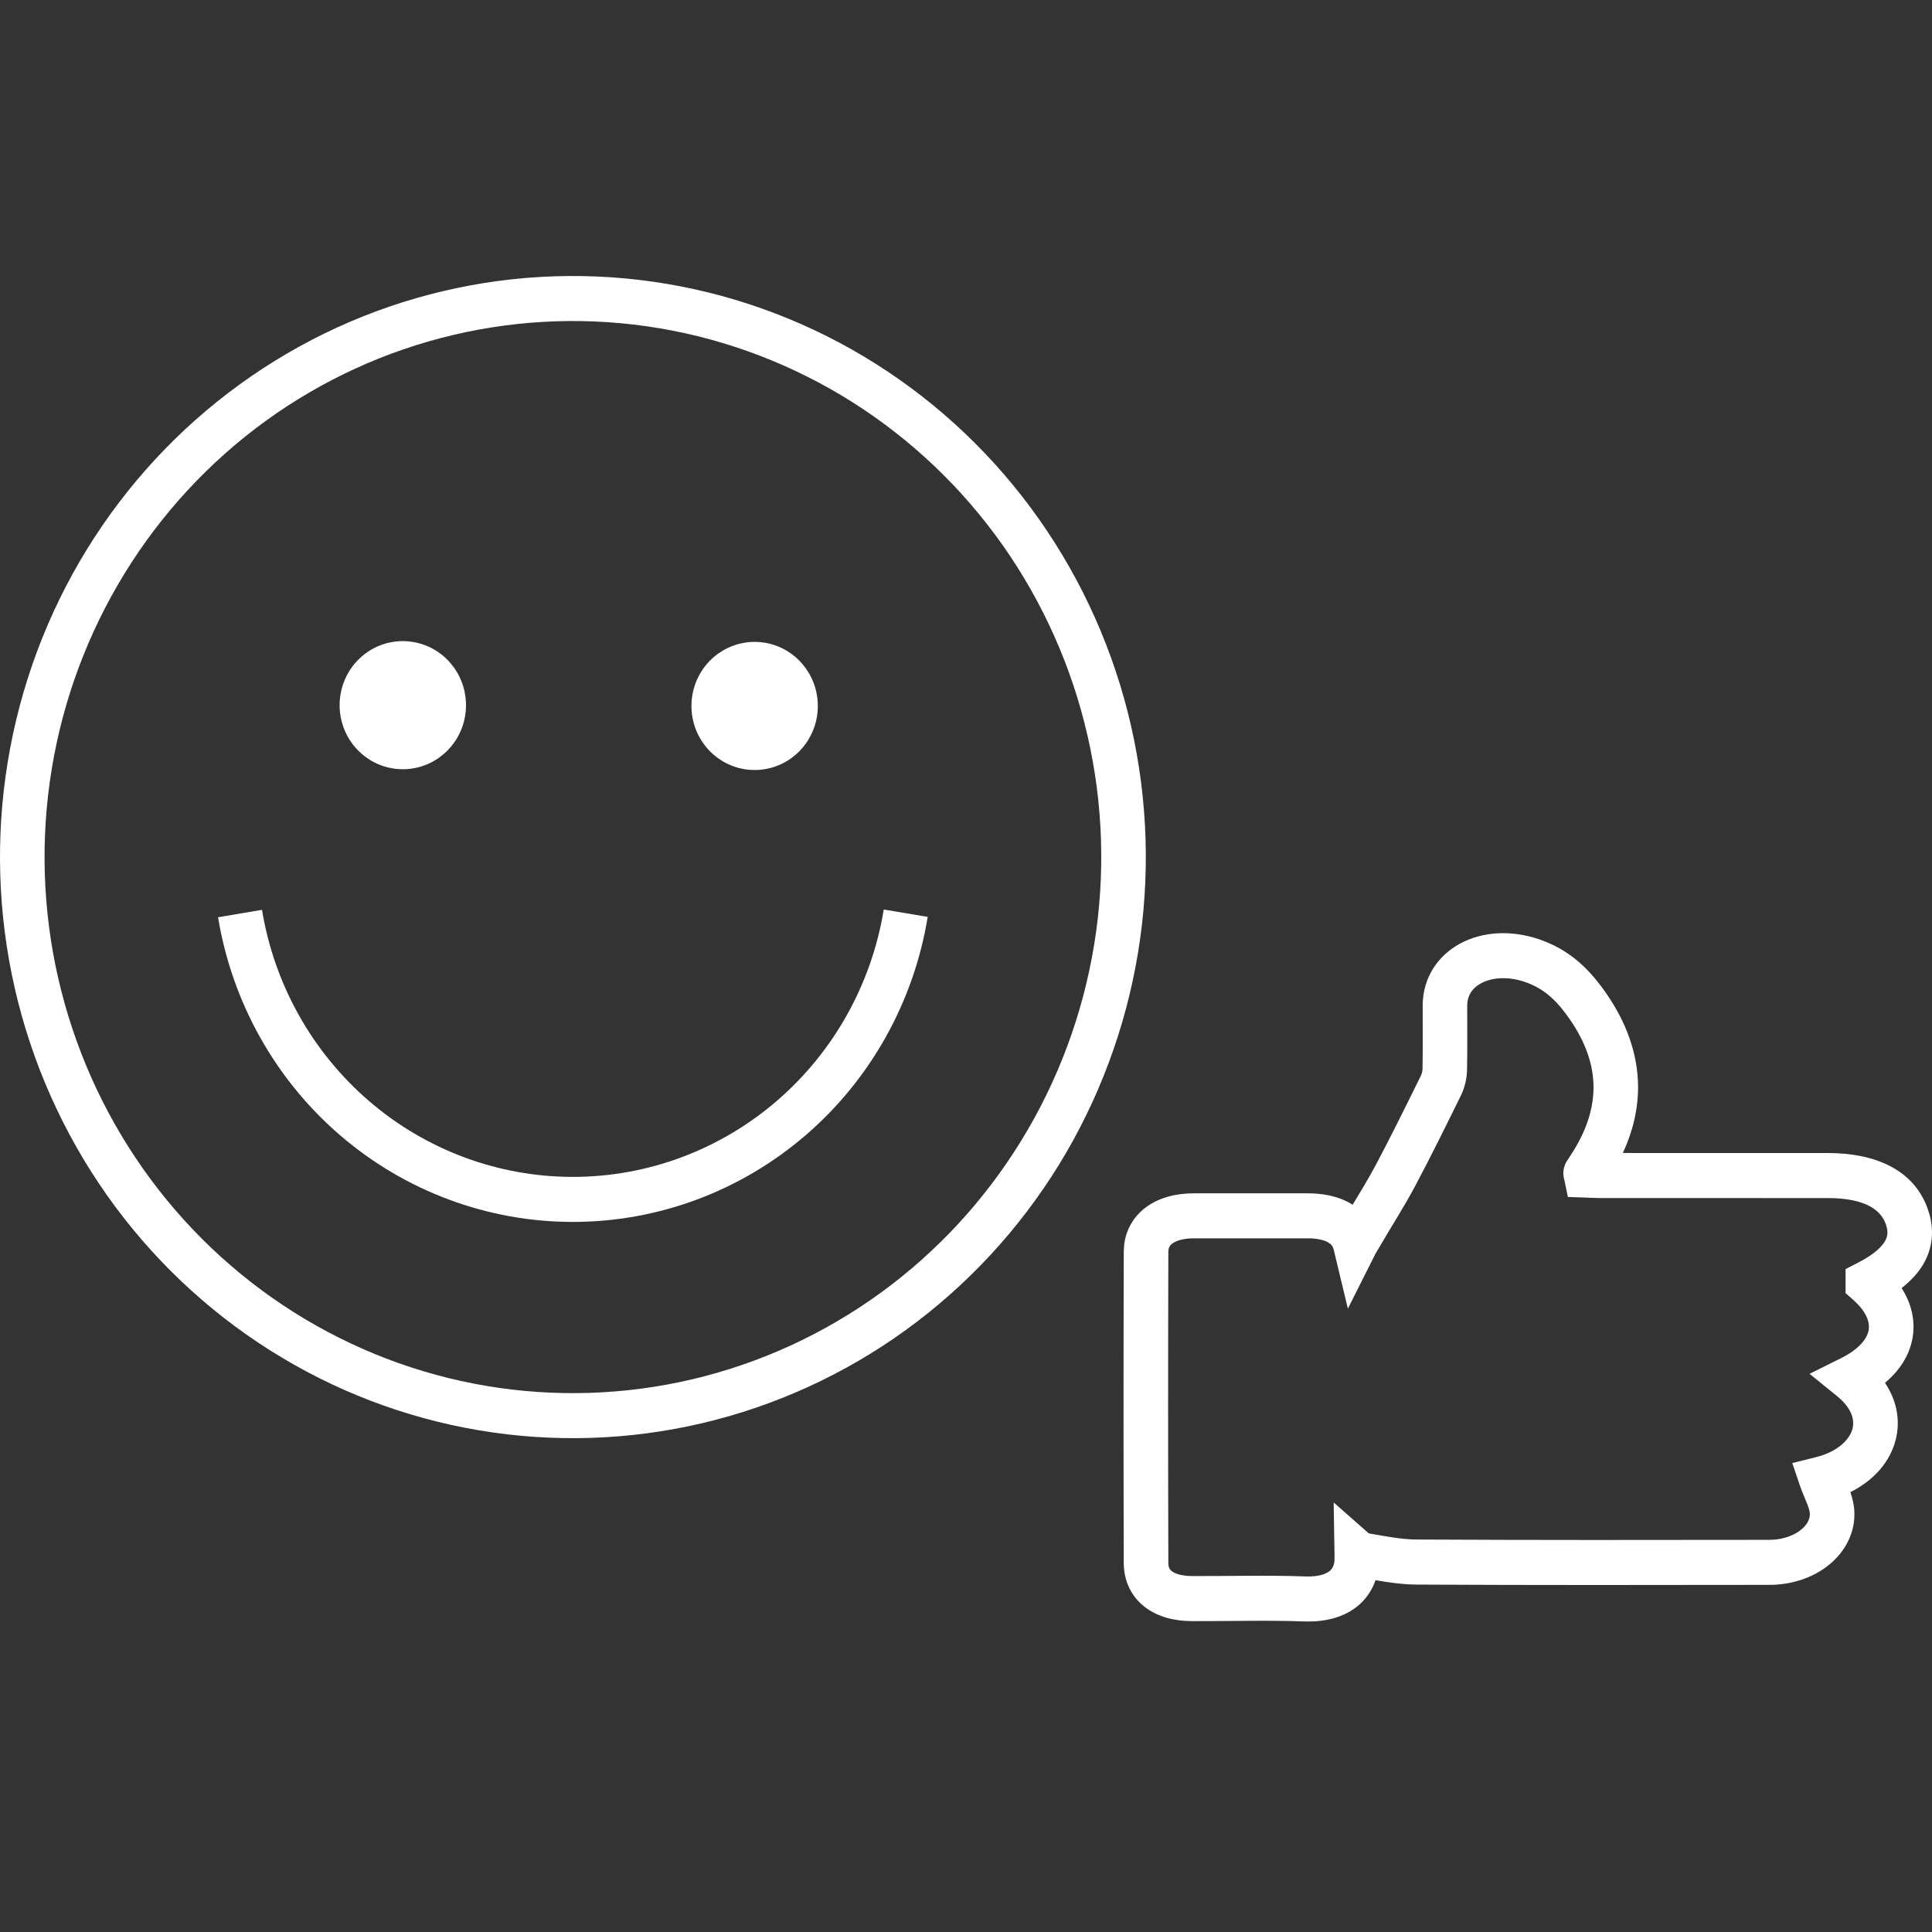 <svg width="56" height="56" viewBox="0 0 56 56" fill="none" xmlns="http://www.w3.org/2000/svg">
<rect x="0" y="0" width="56" height="56" fill="#333333" stroke="none"/>
<path fill-rule="evenodd" clip-rule="evenodd" d="M42.43 27.295C43.106 26.973 43.954 26.964 44.765 27.282L44.925 27.349C45.703 27.699 46.187 28.26 46.554 28.788C47.15 29.648 47.473 30.553 47.48 31.489C47.484 32.149 47.329 32.793 47.039 33.42C49.021 33.421 51.002 33.421 52.984 33.421C54.298 33.421 55.438 33.867 55.862 35L55.929 35.206C56.059 35.687 56.015 36.174 55.759 36.624C55.604 36.895 55.383 37.128 55.119 37.335C55.399 37.775 55.527 38.27 55.435 38.787C55.344 39.299 55.053 39.733 54.638 40.082C55.001 40.627 55.108 41.252 54.911 41.859C54.714 42.467 54.245 42.946 53.633 43.25C53.686 43.402 53.736 43.584 53.748 43.783C53.788 44.443 53.461 45 53.003 45.367C52.547 45.732 51.937 45.937 51.293 45.938C47.883 45.943 44.471 45.948 41.059 45.93C40.654 45.927 40.244 45.867 39.87 45.803C39.783 46.053 39.64 46.292 39.422 46.492C39.019 46.86 38.454 47.021 37.794 46.998C36.719 46.959 35.67 46.993 34.549 46.989C34.05 46.987 33.565 46.872 33.187 46.583C32.788 46.276 32.574 45.823 32.573 45.307C32.564 42.298 32.564 39.289 32.573 36.28L32.584 36.086C32.636 35.639 32.86 35.259 33.212 34.996C33.596 34.71 34.089 34.59 34.596 34.589C35.699 34.587 36.802 34.587 37.904 34.589L38.074 34.593C38.469 34.613 38.844 34.702 39.162 34.892C39.177 34.901 39.192 34.911 39.206 34.921C39.438 34.538 39.656 34.182 39.865 33.791C40.322 32.933 40.749 32.063 41.183 31.183C41.213 31.122 41.23 31.049 41.232 30.984C41.244 30.375 41.236 29.779 41.237 29.148L41.243 28.988C41.303 28.202 41.781 27.603 42.43 27.295ZM44.299 28.498C43.767 28.29 43.291 28.328 42.98 28.476C42.684 28.616 42.529 28.85 42.528 29.152C42.527 29.753 42.535 30.389 42.523 31.011C42.518 31.265 42.456 31.528 42.34 31.764C41.908 32.641 41.471 33.53 41.002 34.41L41.001 34.411C40.693 34.989 40.294 35.608 39.996 36.126C39.919 36.259 39.896 36.286 39.86 36.358L39.069 37.931L38.657 36.217C38.636 36.13 38.593 36.069 38.505 36.016C38.402 35.954 38.212 35.894 37.903 35.893H34.599C34.274 35.894 34.077 35.973 33.98 36.045C33.922 36.089 33.886 36.137 33.872 36.207L33.865 36.284C33.856 39.29 33.856 42.297 33.865 45.303C33.865 45.435 33.907 45.496 33.967 45.543C34.05 45.606 34.23 45.682 34.555 45.683C35.611 45.687 36.743 45.654 37.841 45.694C38.277 45.709 38.474 45.598 38.555 45.524C38.633 45.452 38.685 45.34 38.682 45.169V45.167C38.681 45.084 38.682 45.086 38.681 45.017L38.657 43.549L39.675 44.446C40.192 44.535 40.627 44.622 41.066 44.624C44.473 44.642 47.88 44.638 51.29 44.633C51.674 44.632 51.995 44.508 52.2 44.344C52.403 44.181 52.467 44.008 52.459 43.864C52.455 43.809 52.435 43.727 52.38 43.586C52.341 43.485 52.238 43.254 52.18 43.084L51.95 42.408L52.635 42.237C53.276 42.076 53.594 41.729 53.684 41.452C53.76 41.217 53.727 40.855 53.243 40.463L52.45 39.821L53.362 39.368C53.933 39.084 54.126 38.767 54.164 38.556C54.198 38.362 54.138 38.051 53.716 37.677L53.495 37.482V36.784L53.85 36.603C54.316 36.364 54.542 36.142 54.639 35.973C54.716 35.837 54.739 35.688 54.654 35.463C54.511 35.082 54.078 34.727 52.984 34.727C50.781 34.727 48.577 34.727 46.373 34.726C46.224 34.726 46.048 34.716 45.952 34.712L45.446 34.695L45.342 34.194C45.342 34.197 45.342 34.199 45.343 34.202C45.341 34.196 45.326 34.145 45.319 34.085C45.31 34.008 45.307 33.857 45.392 33.696L45.404 33.674L45.418 33.652C45.456 33.59 45.504 33.52 45.532 33.477C45.989 32.78 46.193 32.122 46.189 31.498C46.184 30.875 45.972 30.223 45.496 29.537C45.172 29.071 44.831 28.707 44.299 28.498Z" fill="white"/>
<path d="M26.89 26.576C26.486 29.046 25.23 31.29 23.348 32.909C21.465 34.528 19.078 35.417 16.61 35.418C14.142 35.419 11.753 34.533 9.869 32.916C7.985 31.299 6.727 29.056 6.32 26.587L7.594 26.372C7.951 28.538 9.054 30.504 10.705 31.921C12.355 33.338 14.448 34.114 16.609 34.113C18.77 34.112 20.861 33.333 22.511 31.915C24.16 30.496 25.262 28.529 25.616 26.363L26.89 26.576Z" fill="white"/>
<path fill-rule="evenodd" clip-rule="evenodd" d="M11.439 18.598C11.617 18.574 11.798 18.578 11.976 18.608C12.153 18.638 12.327 18.694 12.488 18.774L12.645 18.863L12.793 18.967C12.888 19.041 12.976 19.125 13.054 19.217L13.167 19.36L13.264 19.513C13.353 19.671 13.42 19.841 13.461 20.02L13.492 20.199C13.516 20.38 13.513 20.564 13.483 20.745C13.444 20.985 13.358 21.215 13.231 21.422C13.136 21.577 13.018 21.717 12.883 21.837L12.742 21.95C12.546 22.092 12.325 22.194 12.09 22.249C11.856 22.304 11.613 22.312 11.375 22.271C11.137 22.231 10.91 22.145 10.706 22.016L10.707 22.015C10.502 21.885 10.325 21.718 10.185 21.519C10.045 21.321 9.946 21.097 9.891 20.859C9.837 20.622 9.829 20.376 9.869 20.135C9.908 19.895 9.994 19.664 10.121 19.457C10.248 19.25 10.415 19.071 10.61 18.929C10.806 18.787 11.027 18.686 11.261 18.63L11.439 18.598Z" fill="white"/>
<path fill-rule="evenodd" clip-rule="evenodd" d="M21.637 18.62C21.815 18.597 21.996 18.601 22.174 18.63C22.41 18.671 22.64 18.757 22.844 18.886C22.997 18.983 23.134 19.102 23.252 19.239L23.365 19.383L23.461 19.535C23.551 19.693 23.618 19.864 23.659 20.043L23.69 20.223C23.713 20.403 23.71 20.587 23.681 20.766C23.652 20.947 23.596 21.122 23.516 21.285L23.429 21.445C23.334 21.599 23.216 21.74 23.081 21.86L22.94 21.973C22.744 22.115 22.522 22.216 22.288 22.271C22.054 22.326 21.811 22.334 21.573 22.294C21.335 22.254 21.107 22.167 20.904 22.038L20.904 22.038C20.7 21.908 20.522 21.74 20.383 21.542C20.243 21.344 20.143 21.12 20.089 20.882C20.035 20.645 20.027 20.399 20.067 20.158C20.106 19.918 20.192 19.686 20.319 19.48C20.446 19.273 20.612 19.093 20.807 18.952L20.959 18.853C21.114 18.762 21.284 18.695 21.459 18.653L21.637 18.62Z" fill="white"/>
<path fill-rule="evenodd" clip-rule="evenodd" d="M12.853 8.436C14.977 7.936 17.178 7.865 19.329 8.228C21.48 8.591 23.54 9.379 25.39 10.549C27.241 11.719 28.847 13.248 30.115 15.047C31.383 16.846 32.29 18.881 32.783 21.036C33.275 23.19 33.345 25.422 32.988 27.604C32.63 29.786 31.852 31.876 30.699 33.753C29.545 35.63 28.038 37.258 26.264 38.545C24.49 39.831 22.483 40.75 20.359 41.25C18.235 41.75 16.035 41.821 13.883 41.458C11.732 41.096 9.672 40.307 7.822 39.136C5.971 37.967 4.365 36.438 3.097 34.639C1.829 32.839 0.922 30.804 0.429 28.649C-0.063 26.495 -0.133 24.263 0.225 22.081C0.582 19.899 1.36 17.81 2.513 15.933C3.667 14.056 5.174 12.428 6.948 11.142C8.722 9.855 10.729 8.935 12.853 8.436ZM19.117 9.515C17.134 9.181 15.104 9.246 13.145 9.707C11.187 10.168 9.337 11.015 7.701 12.201C6.065 13.388 4.675 14.89 3.611 16.622C2.547 18.353 1.829 20.281 1.499 22.294C1.169 24.307 1.233 26.367 1.688 28.355C2.143 30.343 2.979 32.221 4.149 33.881C5.319 35.541 6.8 36.95 8.506 38.029C10.213 39.108 12.113 39.837 14.096 40.171C16.079 40.505 18.108 40.44 20.067 39.979C22.025 39.518 23.875 38.67 25.511 37.484C27.147 36.298 28.537 34.795 29.601 33.063C30.665 31.332 31.383 29.404 31.713 27.391C32.043 25.378 31.979 23.318 31.524 21.33C31.069 19.342 30.233 17.464 29.064 15.804C27.893 14.144 26.412 12.735 24.706 11.656C22.999 10.577 21.1 9.85 19.117 9.515Z" fill="white"/>
</svg>
